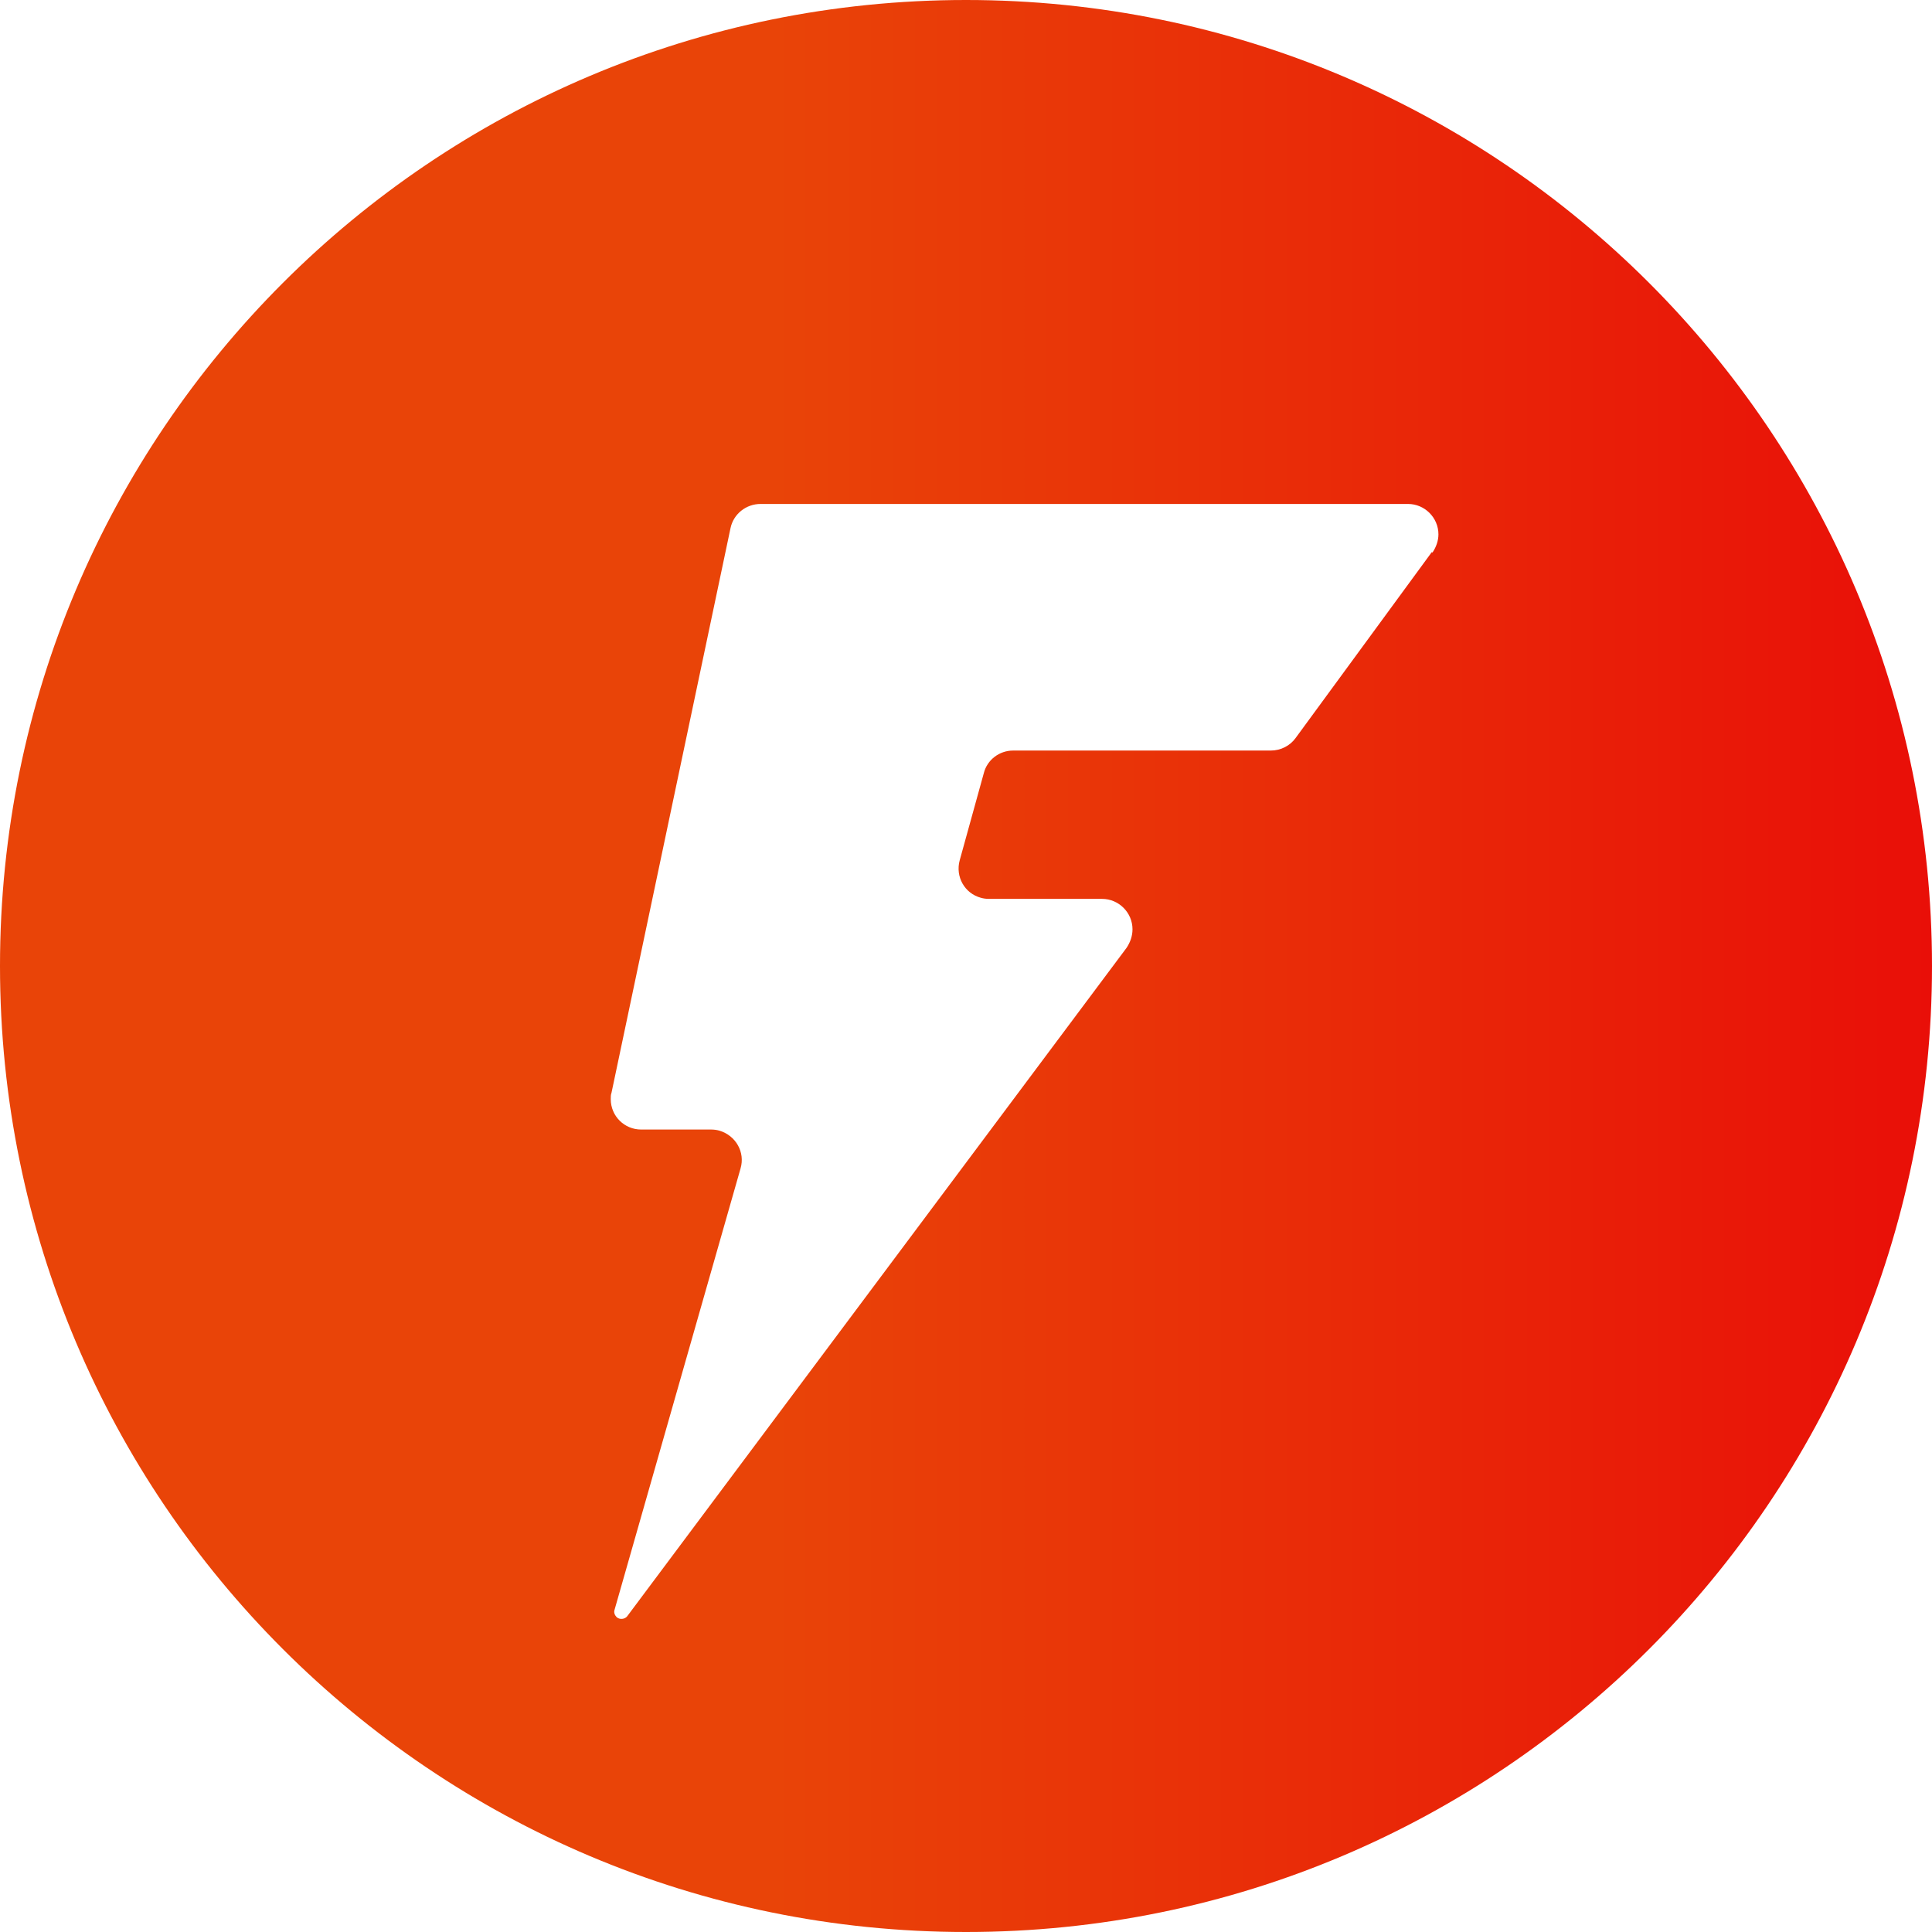 <?xml version="1.0" encoding="UTF-8"?>
<svg xmlns="http://www.w3.org/2000/svg" version="1.1" xmlns:xlink="http://www.w3.org/1999/xlink" viewBox="0 0 521 521">
  <defs>
    <style>
      .cls-1 {
        fill: url(#Dégradé_sans_nom_3);
      }
    </style>
    <linearGradient id="Dégradé_sans_nom_3" data-name="Dégradé sans nom 3" x1="0" y1="261.5" x2="521" y2="261.5" gradientTransform="translate(0 522) scale(1 -1)" gradientUnits="userSpaceOnUse">
      <stop offset=".4" stop-color="#e94408"/>
      <stop offset="1" stop-color="#e90f08"/>
    </linearGradient>
  </defs>
  <!-- Generator: Adobe Illustrator 28.7.3, SVG Export Plug-In . SVG Version: 1.2.0 Build 164)  -->
  <g>
    <g id="favicon">
      <path class="cls-1" d="M260.5,0C116.6,0,0,116.6,0,260.5s116.6,260.5,260.5,260.5,260.5-116.6,260.5-260.5S404.4,0,260.5,0ZM386.1,148.9l-36.7,50.1c-1.5,2.1-4,3.4-6.7,3.4h-69.5c-3.7,0-7,2.5-7.9,6.1l-6.5,23.5c-1.2,4.4,1.3,8.9,5.7,10.1h0c.7.2,1.4.3,2.2.3h30.5c4.5,0,8.2,3.7,8.2,8.2,0,1.8-.6,3.5-1.6,5l-134.7,180.3c-.7.8-2,.9-2.8.2-.5-.5-.8-1.2-.6-1.9l34-119.1c1.3-4.4-1.3-8.9-5.7-10.2,0,0,0,0,0,0-.7-.2-1.5-.3-2.2-.3h-18.9c-4.5,0-8.2-3.6-8.2-8.2h0c0-.6,0-1.2.2-1.7l32.1-152.3c.8-3.8,4.2-6.5,8.1-6.5h174.6c4.5,0,8.2,3.7,8.2,8.2,0,1.7-.6,3.4-1.6,4.9Z"/>
    </g>
  </g>
</svg>